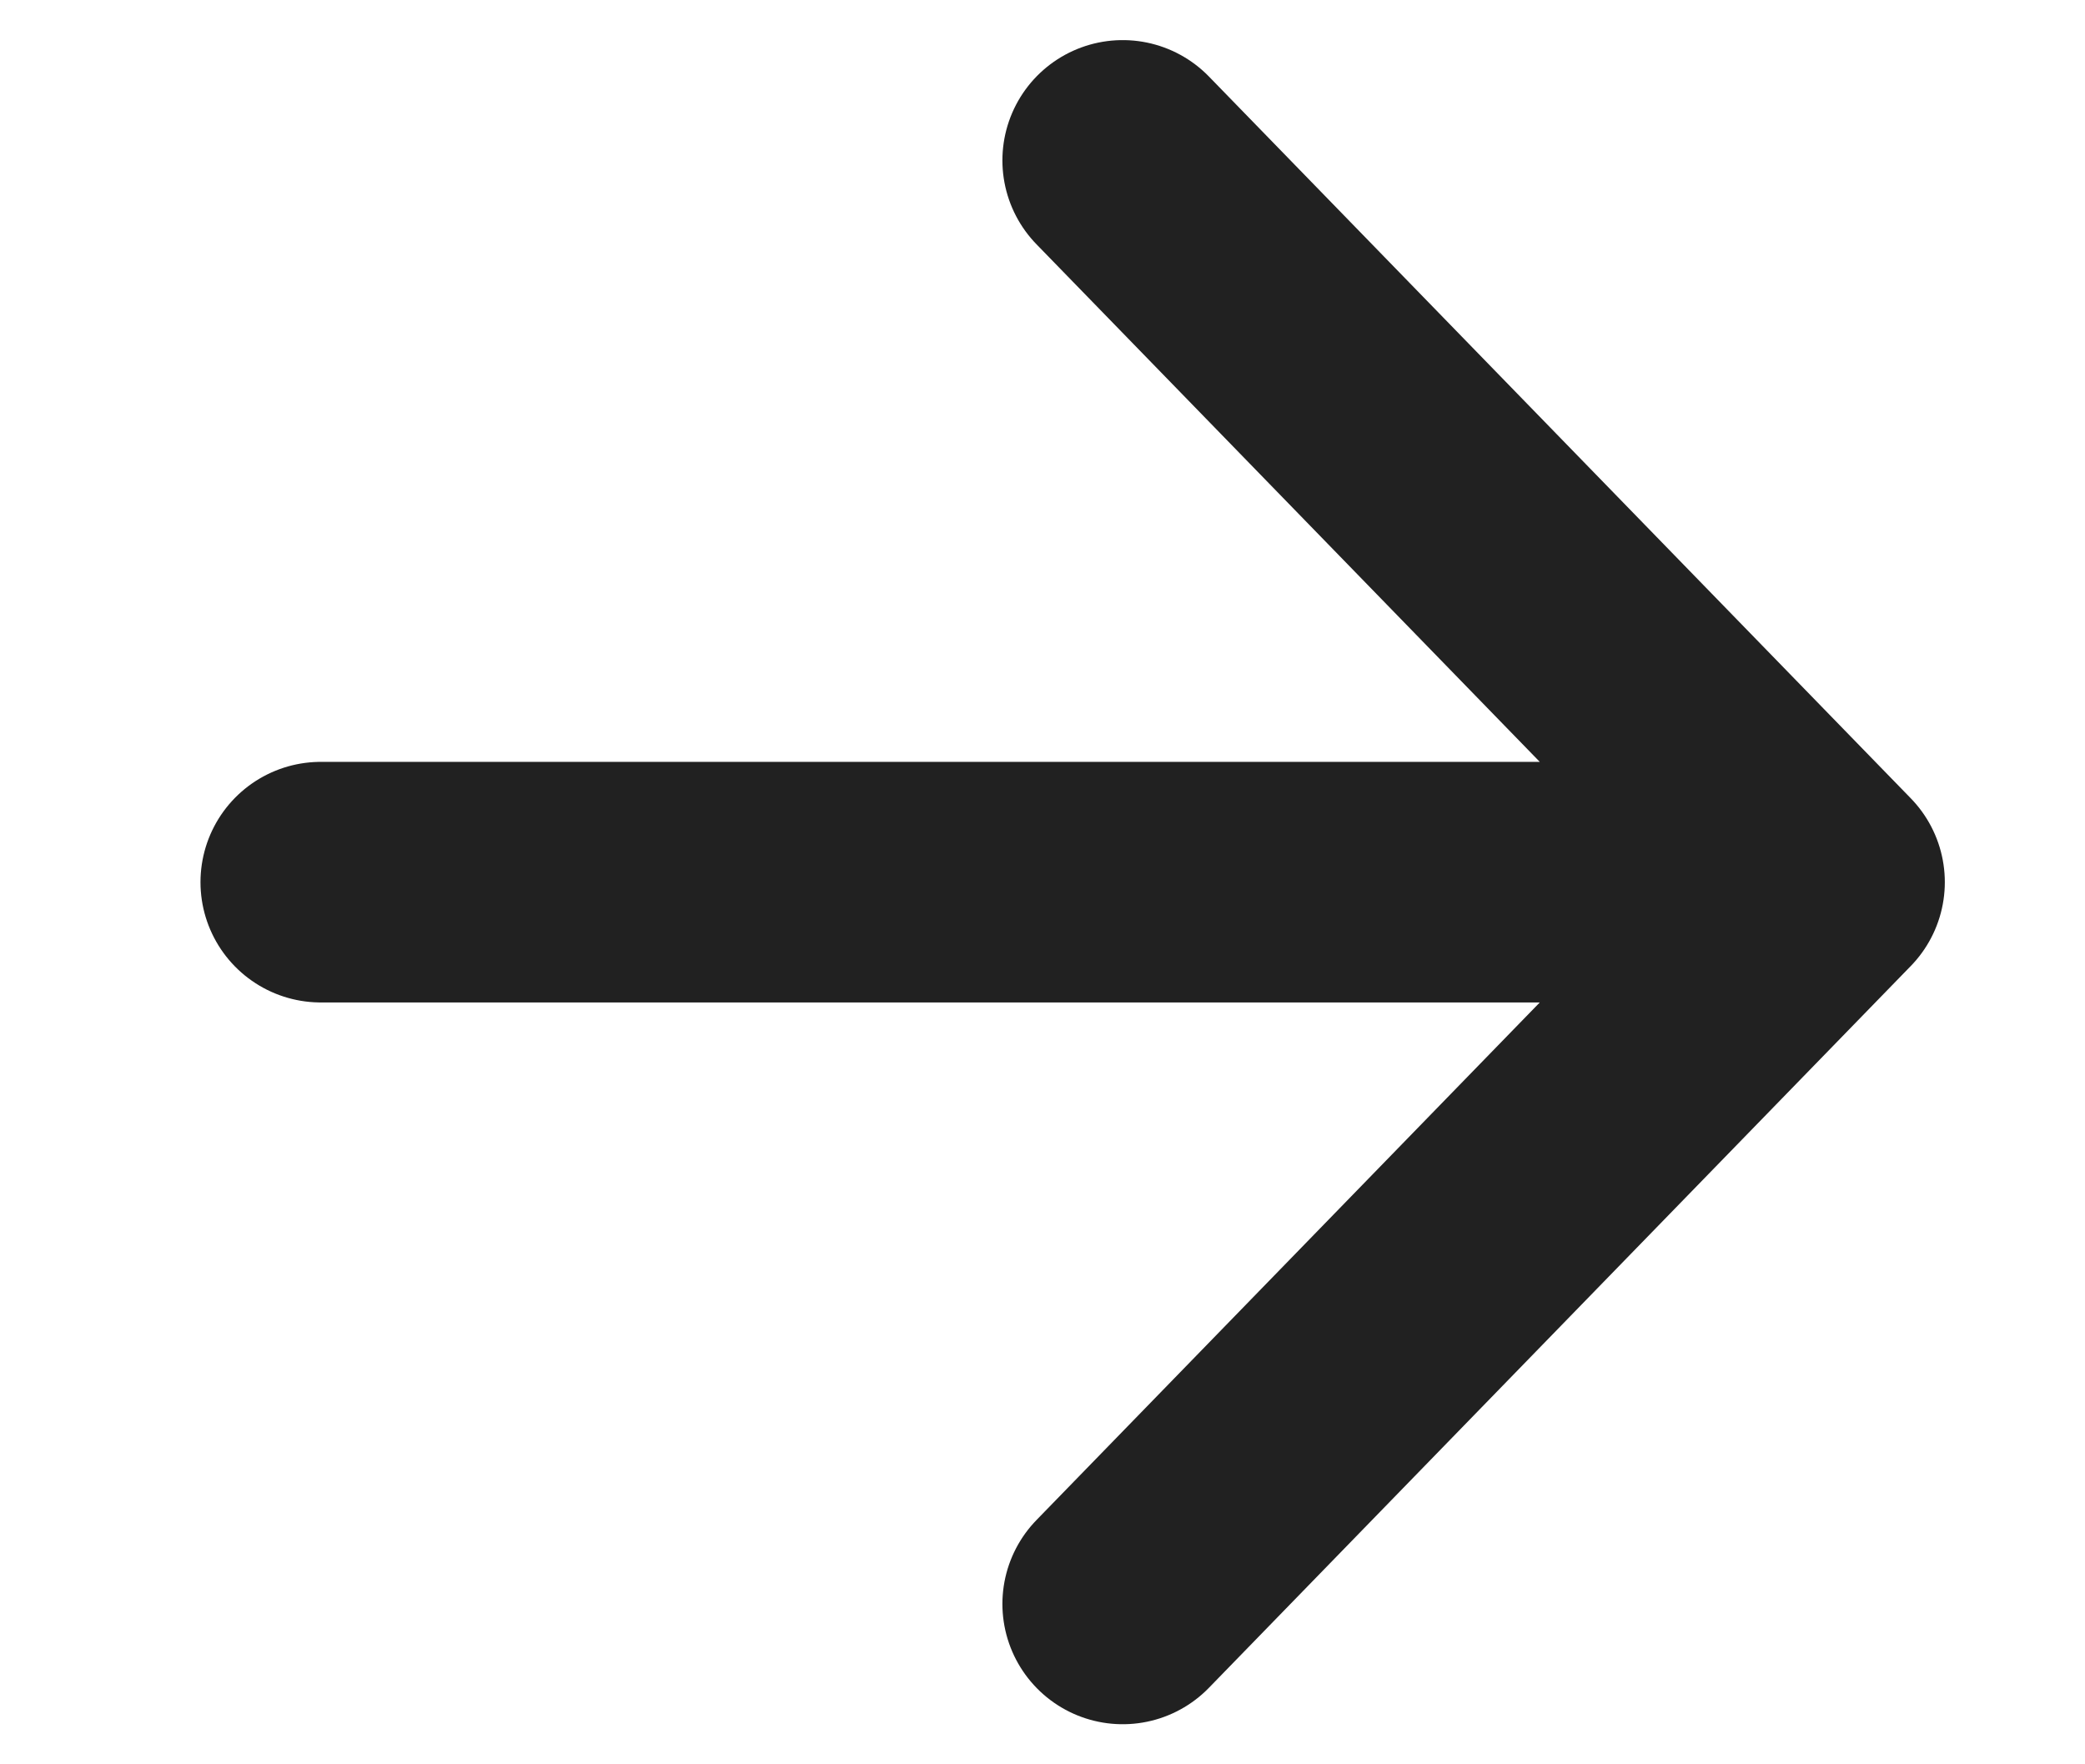<svg width="13" height="11" viewBox="0 0 13 11" fill="none" xmlns="http://www.w3.org/2000/svg">
<path d="M7 1L11.376 5.5L7 10M2 5.5L11.001 5.5" stroke="#212121" stroke-width="1.5" stroke-linecap="round" stroke-linejoin="round"/>
</svg>
